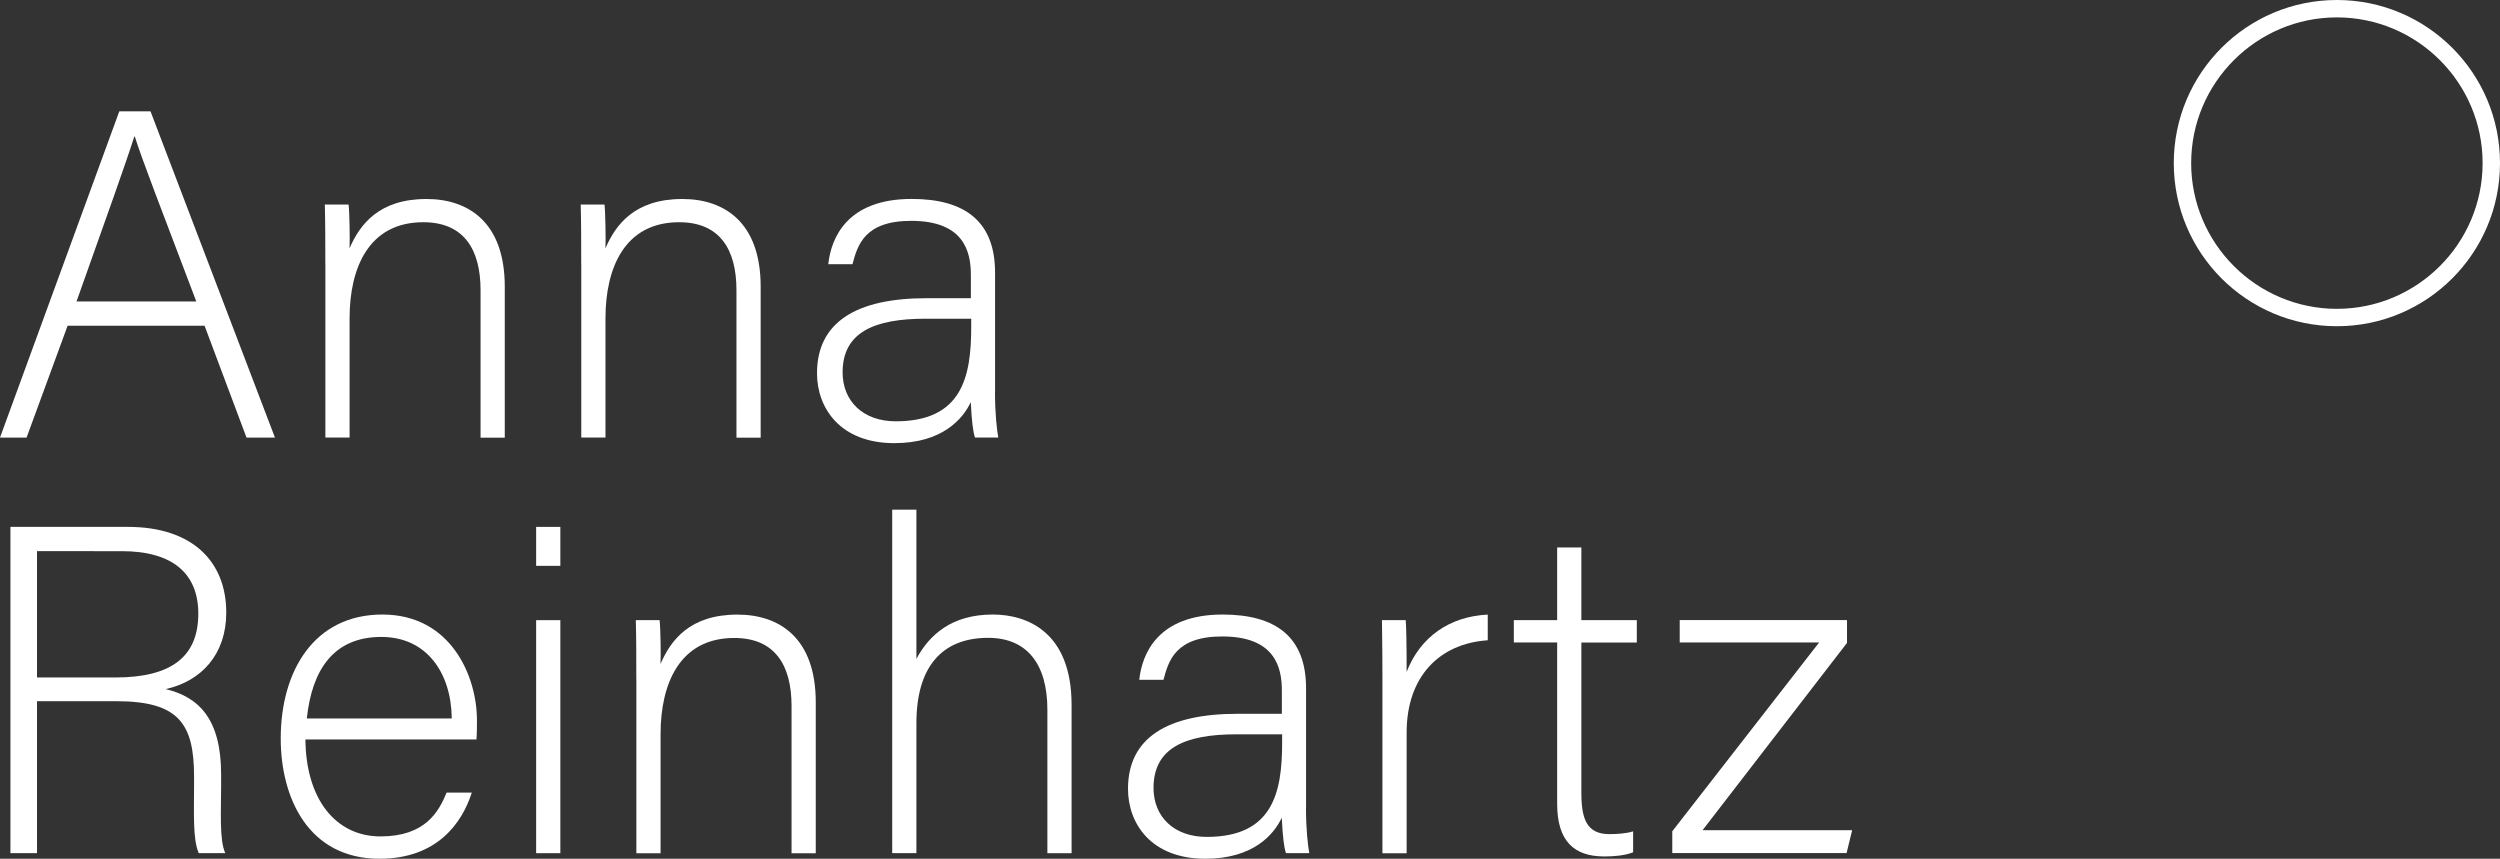 <?xml version="1.0" encoding="UTF-8"?>
<svg id="Logo" xmlns="http://www.w3.org/2000/svg" viewBox="0 0 359.42 123.46">
  <rect x="0" y="0" width="359.42" height="123.46" fill="#333333" stroke="none"/>
  <defs>
    <style>
      .cls-1 {
        fill: #fff;
      }
    </style>
  </defs>
  <g>
    <path class="cls-1" d="m9.72,46.83l-5.9,16.08H0L17.15,16.01h4.49l17.89,46.9h-4.09l-6.03-16.08H9.72Zm18.5-3.49c-5.23-13.8-7.84-20.5-8.84-23.72h-.07c-1.14,3.62-4.09,11.86-8.31,23.72h17.22Z"/>
    <path class="cls-1" d="m46.77,37.85c0-2.95,0-5.76-.07-8.44h3.42c.13,1.07.2,5.36.13,6.3,1.47-3.42,4.22-7.1,11.06-7.1,6.03,0,11.26,3.35,11.26,12.6v21.71h-3.48v-21.19c0-5.9-2.41-9.78-8.24-9.78-7.84,0-10.59,6.57-10.59,13.8v17.15h-3.48v-25.05h0Z"/>
    <path class="cls-1" d="m83.56,37.85c0-2.95,0-5.76-.07-8.44h3.42c.13,1.07.2,5.36.13,6.3,1.47-3.42,4.22-7.1,11.06-7.1,6.03,0,11.26,3.35,11.26,12.6v21.71h-3.48v-21.19c0-5.9-2.41-9.78-8.24-9.78-7.84,0-10.59,6.57-10.59,13.8v17.15h-3.48v-25.05h0Z"/>
    <path class="cls-1" d="m143.05,56.47c0,2.95.27,5.36.47,6.43h-3.35c-.27-.8-.47-2.28-.6-5.09-1.14,2.41-4.09,5.9-10.99,5.9-7.77,0-11.12-5.03-11.12-10.05,0-7.37,5.69-10.79,15.75-10.79h6.37v-3.35c0-3.35-1-7.77-8.58-7.77-6.7,0-7.71,3.48-8.44,6.23h-3.48c.4-3.75,2.68-9.38,11.99-9.38,7.64,0,11.99,3.22,11.99,10.59v17.28h0Zm-3.41-10.65h-6.57c-7.37,0-11.93,1.94-11.93,7.71,0,4.15,2.95,7.04,7.64,7.04,9.51,0,10.85-6.36,10.85-13.53v-1.22h0Z"/>
  </g>
  <path class="cls-1" d="m335.97,2.5c11.55,0,20.95,9.4,20.95,20.95s-9.4,20.95-20.95,20.95-20.95-9.4-20.95-20.95,9.4-20.95,20.95-20.95m0-2.5c-12.95,0-23.45,10.5-23.45,23.45s10.5,23.45,23.45,23.45,23.45-10.5,23.45-23.45S348.92,0,335.97,0h0Z"/>
  <g>
    <path class="cls-1" d="m5.32,100.81v21.84H1.5v-46.9h16.89c9.25,0,14.14,4.96,14.14,12.33,0,5.96-3.55,9.85-8.71,10.99,4.76,1.14,7.97,4.29,7.97,12.26v1.81c0,3.28-.27,7.71.6,9.51h-3.82c-.87-2.01-.67-5.76-.67-9.78v-1.21c0-7.64-2.21-10.85-11.19-10.85H5.32Zm0-3.41h11.26c8.17,0,11.93-3.08,11.93-9.18,0-5.76-3.69-8.98-10.99-8.98H5.32v18.16Z"/>
    <path class="cls-1" d="m43.91,106.31c.07,8.58,4.35,13.94,10.79,13.94s8.38-3.55,9.51-6.3h3.62c-1.41,4.42-5.03,9.51-13.27,9.51-10.25,0-14.2-8.78-14.2-17.29,0-9.65,4.76-17.82,14.61-17.82s13.6,8.84,13.6,15.21c0,.94,0,1.88-.07,2.75h-24.59Zm21.04-3.02c-.07-6.57-3.62-11.72-10.12-11.72-6.9,0-9.98,4.76-10.72,11.72h20.84Z"/>
    <path class="cls-1" d="m77.08,81.35v-5.6h3.48v5.6h-3.48Zm0,7.81h3.48v33.5h-3.48v-33.5Z"/>
    <path class="cls-1" d="m91.48,97.6c0-2.95,0-5.76-.07-8.44h3.42c.13,1.07.2,5.36.13,6.3,1.47-3.42,4.22-7.1,11.06-7.1,6.03,0,11.26,3.35,11.26,12.6v21.71h-3.48v-21.17c0-5.9-2.41-9.78-8.24-9.78-7.84,0-10.59,6.57-10.59,13.8v17.15h-3.48v-25.07h0Z"/>
    <path class="cls-1" d="m131.75,73.28v21.44c1.88-3.48,5.09-6.37,10.99-6.37,4.82,0,11.32,2.41,11.32,13v21.31h-3.48v-20.64c0-6.57-2.95-10.32-8.51-10.32-6.57,0-10.32,4.09-10.32,12.26v18.69h-3.48v-49.38h3.48Z"/>
    <path class="cls-1" d="m187.76,116.22c0,2.95.27,5.36.47,6.43h-3.35c-.27-.8-.47-2.28-.6-5.09-1.14,2.41-4.09,5.9-10.99,5.9-7.77,0-11.12-5.03-11.12-10.05,0-7.37,5.69-10.79,15.75-10.79h6.37v-3.35c0-3.35-1-7.77-8.58-7.77-6.7,0-7.71,3.48-8.44,6.23h-3.48c.4-3.75,2.68-9.38,11.99-9.38,7.64,0,11.99,3.22,11.99,10.59v17.28h0Zm-3.42-10.65h-6.57c-7.37,0-11.93,1.94-11.93,7.71,0,4.15,2.95,7.04,7.64,7.04,9.51,0,10.85-6.37,10.85-13.53v-1.22h.01Z"/>
    <path class="cls-1" d="m198.75,98.27c0-5.63-.07-8.04-.07-9.11h3.42c.07,1,.13,3.22.13,7.44,1.94-5.02,6.16-7.97,11.66-8.24v3.69c-6.97.47-11.66,5.23-11.66,13.27v17.35h-3.48v-24.4Z"/>
    <path class="cls-1" d="m217.64,89.16h6.23v-10.45h3.48v10.45h7.97v3.22h-7.97v21.64c0,3.75.8,5.9,4.02,5.9,1,0,2.41-.07,3.42-.4v3.01c-1.14.47-2.75.6-4.15.6-4.35,0-6.77-2.21-6.77-7.57v-23.19h-6.23v-3.21h0Z"/>
    <path class="cls-1" d="m240.42,119.51l21.11-27.14h-20.04v-3.22h24.05v3.28l-20.77,26.93h21.51l-.8,3.28h-25.06v-3.13h0Z"/>
  </g>
</svg>
